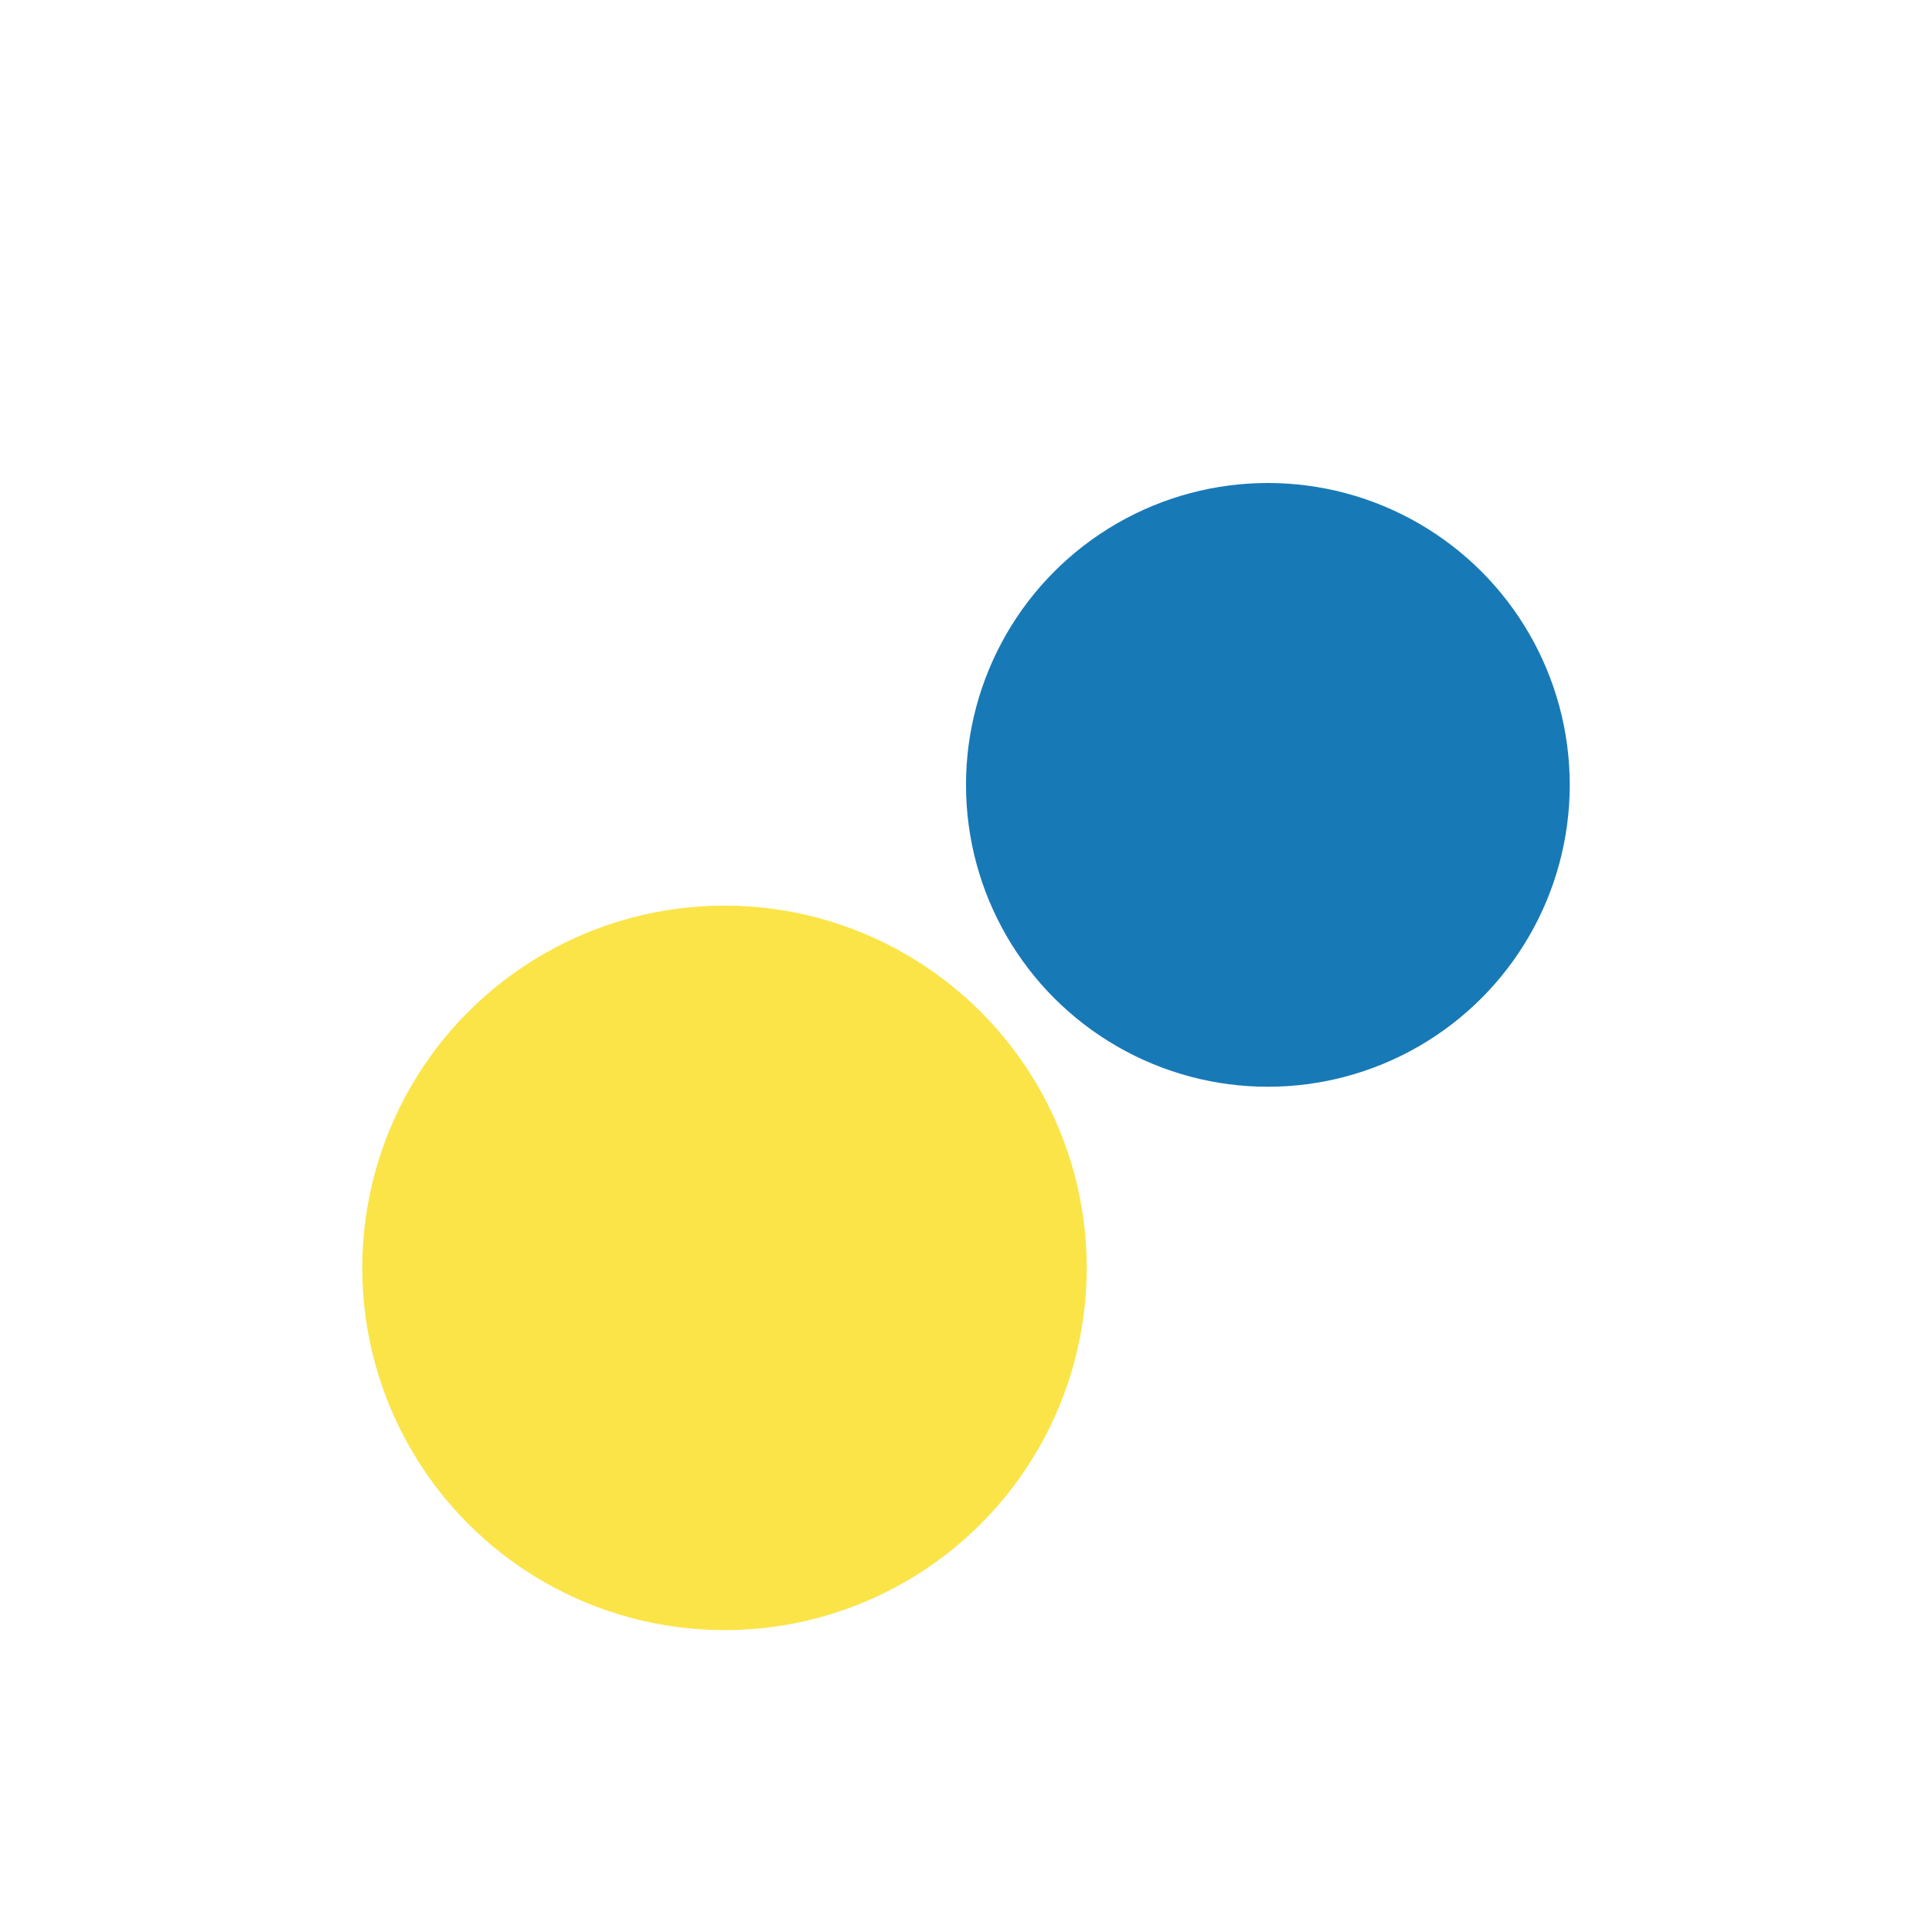<?xml version="1.0" encoding="UTF-8"?>
<svg xmlns="http://www.w3.org/2000/svg" width="32" height="32" viewBox="0 0 32 32"><circle cx="12" cy="21" r="6" fill="#FBE448"/><circle cx="21" cy="13" r="5" fill="#1879B7"/></svg>